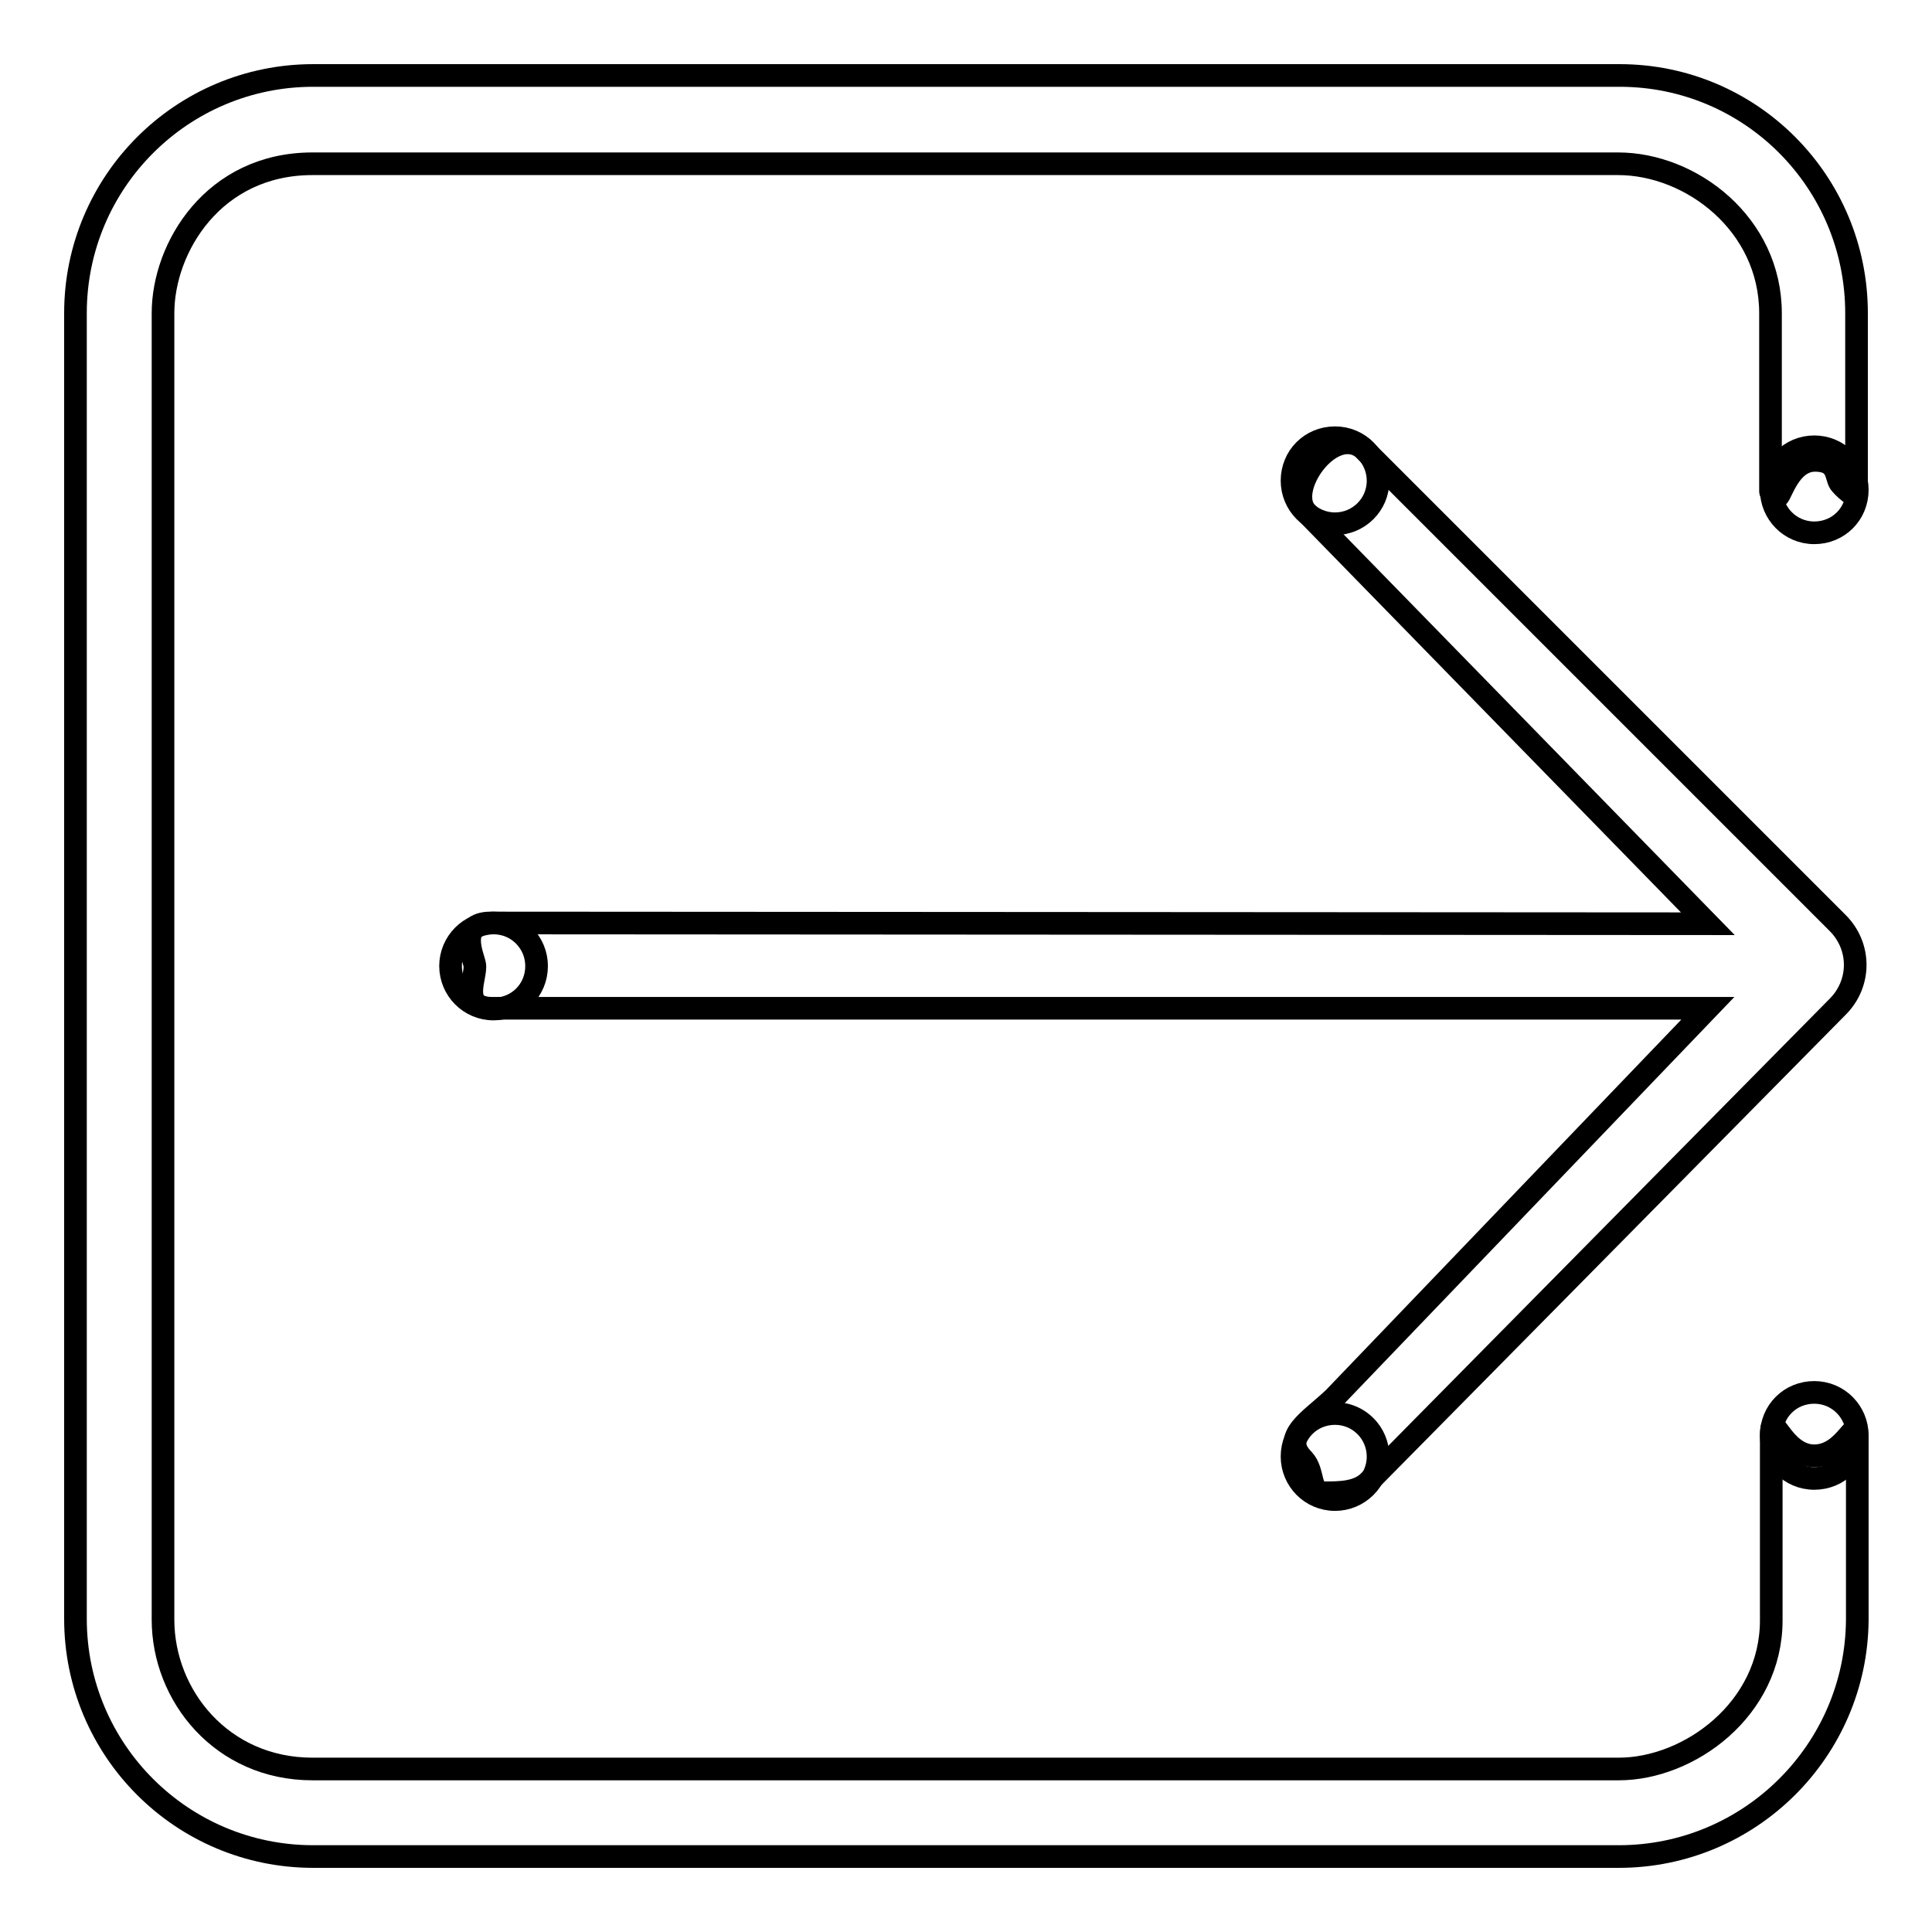 <?xml version="1.0" encoding="utf-8"?>
<!-- Svg Vector Icons : http://www.onlinewebfonts.com/icon -->
<!DOCTYPE svg PUBLIC "-//W3C//DTD SVG 1.1//EN" "http://www.w3.org/Graphics/SVG/1.1/DTD/svg11.dtd">
<svg version="1.1" xmlns="http://www.w3.org/2000/svg" xmlns:xlink="http://www.w3.org/1999/xlink" x="0px" y="0px" viewBox="0 0 256 256" enable-background="new 0 0 256 256" xml:space="preserve">
<g><g><path stroke-width="3" fill-opacity="0" stroke="#000000"  d="M180.6,59.4l62.9,62.9c3.1,3.1,3.1,8,0,11.1l-62.1,62.9c-1.5,1.5-3.9,1.5-6,1.5c-2,0-1.2-2.8-2.7-4.4c-3.1-3.1,1-5.2,4.1-8.2l49.5-51.6l-161.1,0c-4.4,0-2-4.2-2.3-5.8c-0.2-1.1-2.3-5.5,2.1-5.5l161.3,0.1L173.2,68C170.1,65,176.4,56.1,180.6,59.4z M214.5,246h-173C24.1,246,10,231.9,10,214.5v-173C10,24.1,24.1,10,41.5,10h173.1c17.4,0,31.4,14.1,31.4,31.5v23.6c0,1.3-1.9-0.7-2.2-1.1c-0.6-0.9-0.2-3-3.3-3c-3.9,0-4.8,6.2-5.1,4.5c0-0.2-0.8,0-0.8-0.4V41.5c0-11.8-10.5-19.8-20.2-19.8h-173c-13.1,0-19.8,11.1-19.8,19.8v173.1c0,10.1,7.8,19.8,19.8,19.8h173.1c9.3,0,20.2-7.9,20.2-19.7v-24.3c0-4.3,1.3,2.5,5.7,2.5s5.7-6.2,5.7-1.9v23.6C246,231.9,231.9,246,214.5,246L214.5,246z"/><path stroke-width="3" fill-opacity="0" stroke="#000000"  d="M59.7,128c0,3.1,2.5,5.7,5.7,5.7s5.7-2.5,5.7-5.7l0,0c0-3.1-2.5-5.7-5.7-5.7C62.2,122.3,59.7,124.9,59.7,128L59.7,128z"/><path stroke-width="3" fill-opacity="0" stroke="#000000"  d="M171.2,63.7c0,3.1,2.5,5.7,5.7,5.7c3.1,0,5.7-2.5,5.7-5.7l0,0c0-3.1-2.5-5.7-5.7-5.7C173.7,58,171.2,60.5,171.2,63.7L171.2,63.7z"/><path stroke-width="3" fill-opacity="0" stroke="#000000"  d="M171.2,193c0,3.1,2.5,5.7,5.7,5.7c3.1,0,5.7-2.5,5.7-5.7l0,0c0-3.1-2.5-5.7-5.7-5.7C173.7,187.3,171.2,189.8,171.2,193L171.2,193z"/><path stroke-width="3" fill-opacity="0" stroke="#000000"  d="M234.7,64.9c0,3.1,2.5,5.7,5.7,5.7s5.7-2.5,5.7-5.7l0,0c0-3.1-2.5-5.7-5.7-5.7S234.7,61.8,234.7,64.9L234.7,64.9z"/><path stroke-width="3" fill-opacity="0" stroke="#000000"  d="M234.7,190.2c0,3.1,2.5,5.7,5.7,5.7s5.7-2.5,5.7-5.7l0,0c0-3.1-2.5-5.7-5.7-5.7S234.7,187,234.7,190.2L234.7,190.2z"/></g></g>
</svg>